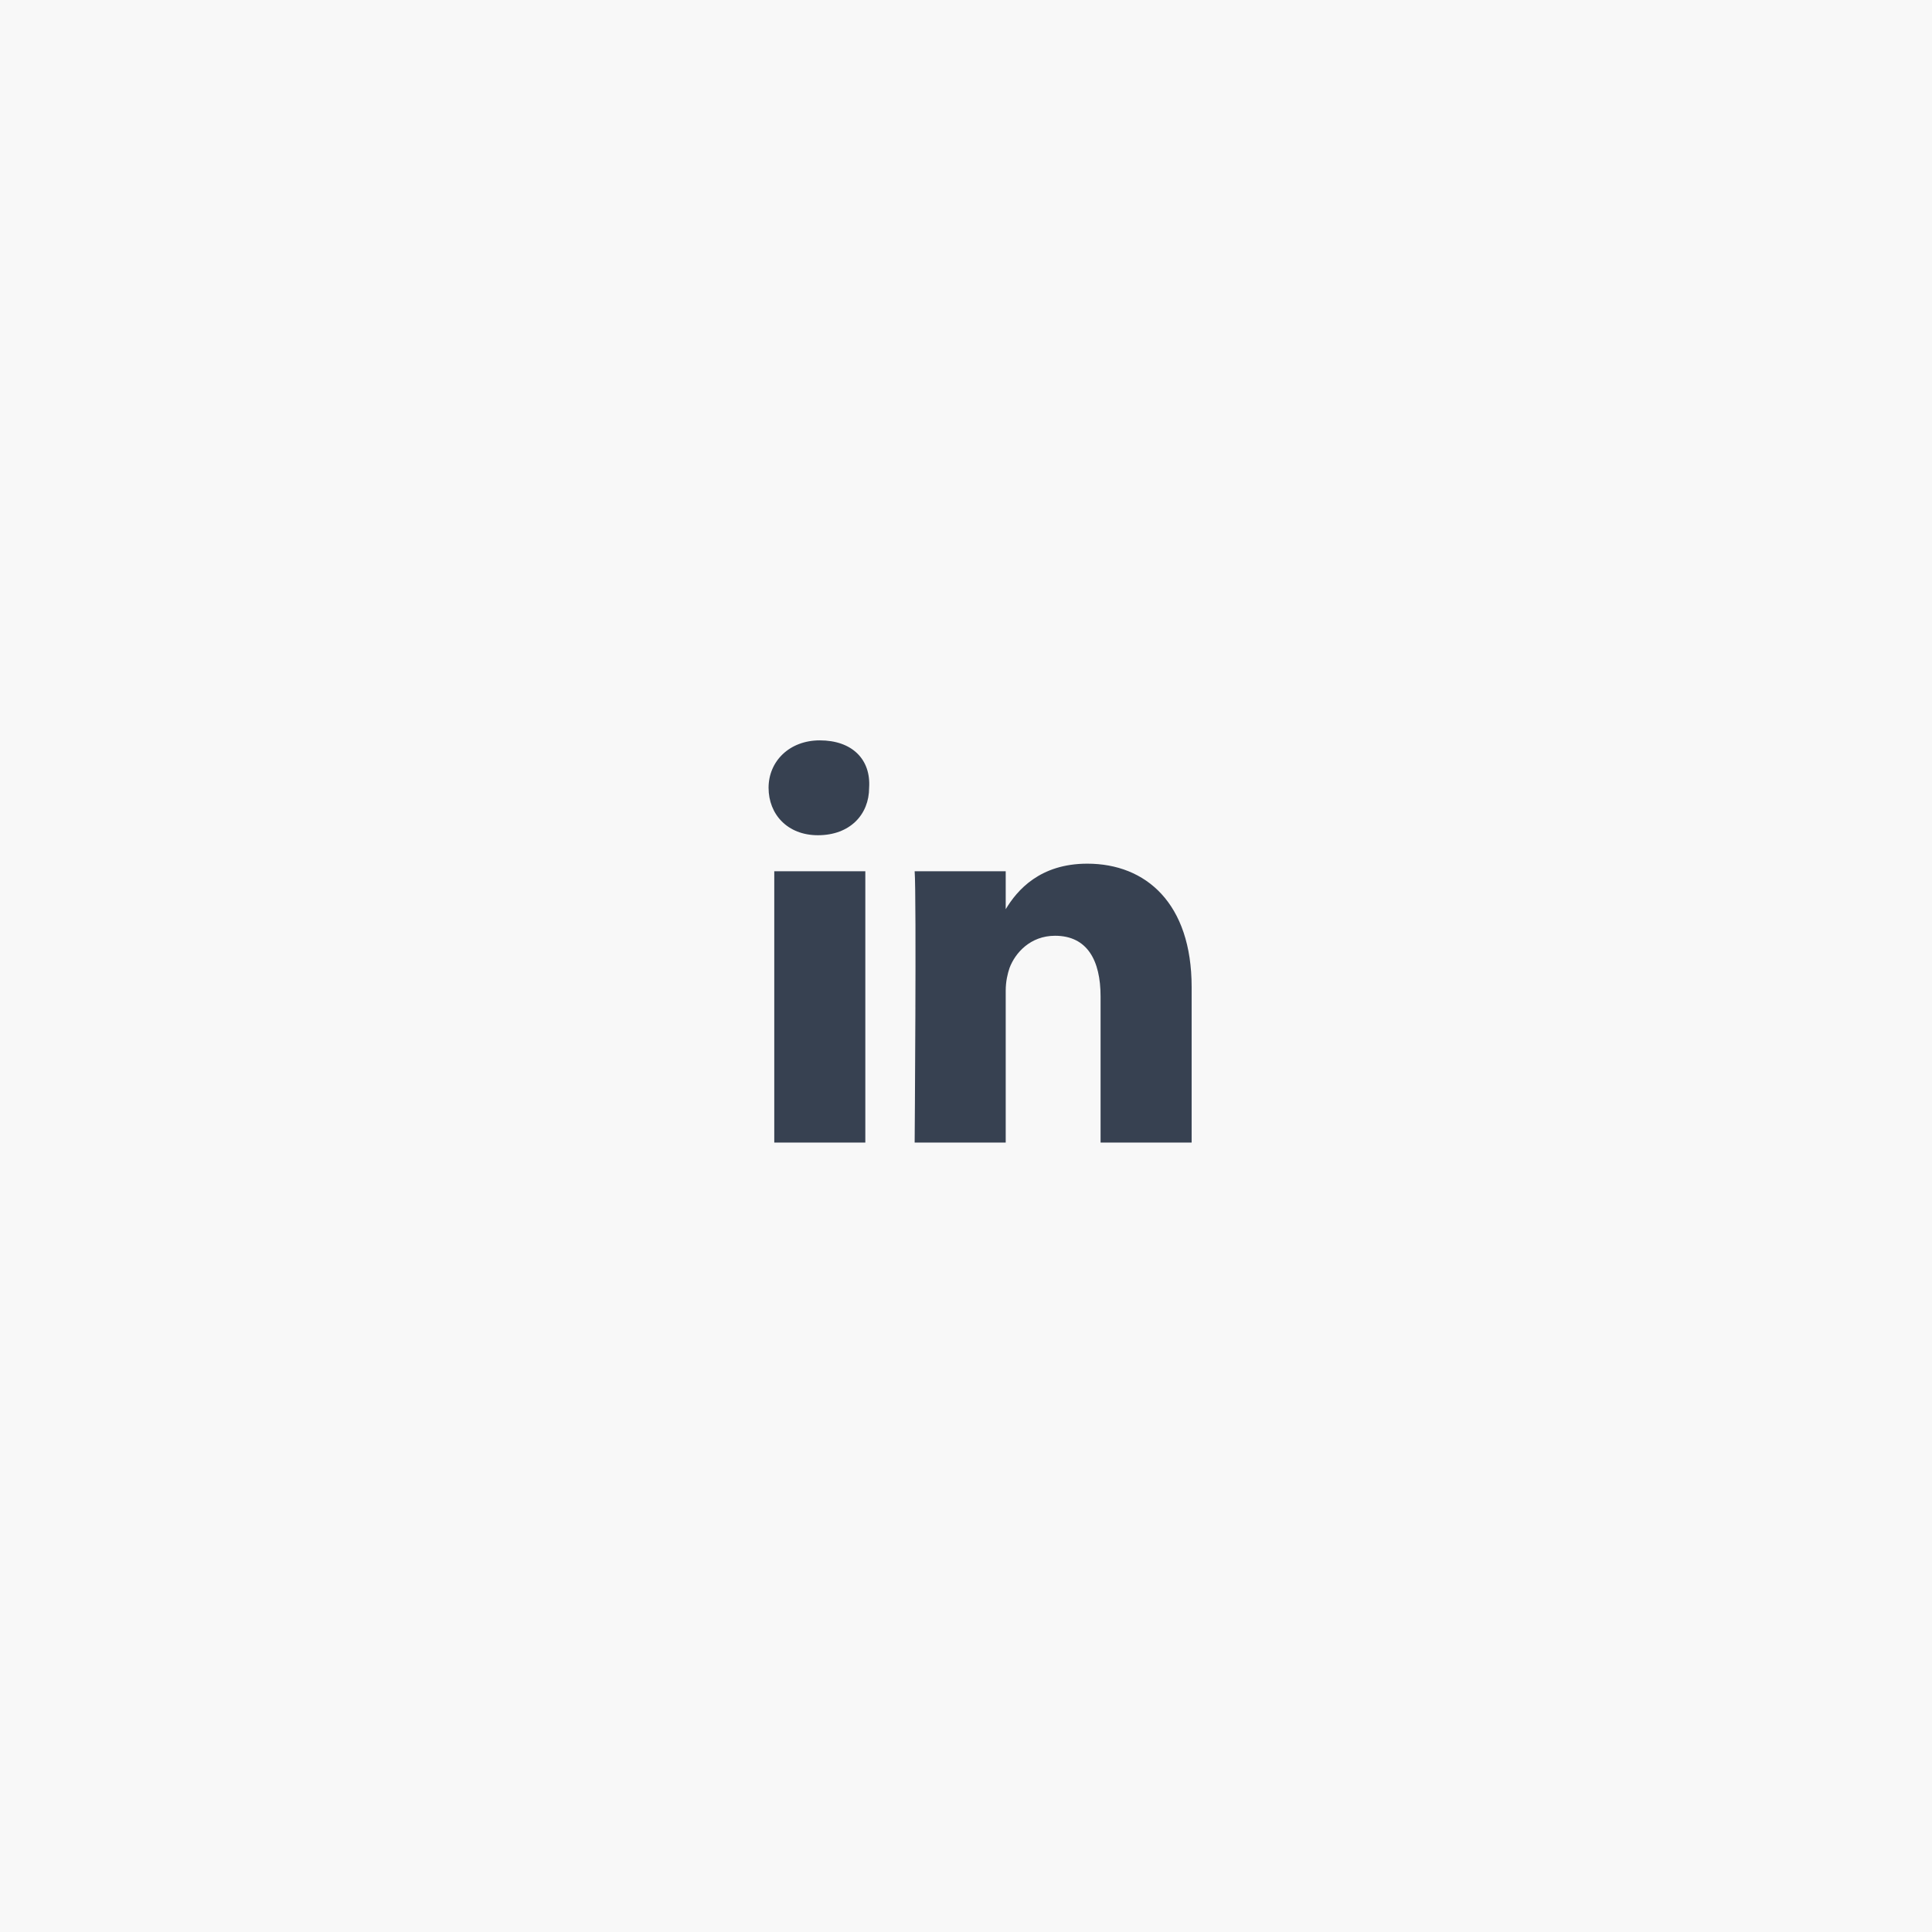 <?xml version="1.0" encoding="UTF-8"?> <svg xmlns="http://www.w3.org/2000/svg" width="137" height="137" viewBox="0 0 137 137" fill="none"><rect width="137" height="137" fill="#F8F8F8"></rect><path d="M84.5 69.989V81.02H78.043V70.661C78.043 68.105 77.101 66.356 74.814 66.356C73.065 66.356 71.989 67.567 71.585 68.644C71.451 69.047 71.316 69.585 71.316 70.258V81.02H64.859C64.859 81.02 64.993 63.531 64.859 61.782H71.316V64.473C72.123 63.128 73.738 61.244 77.101 61.244C81.271 61.244 84.5 64.07 84.5 69.989ZM58.132 52.5C55.98 52.5 54.5 53.98 54.5 55.863C54.5 57.747 55.845 59.227 57.998 59.227C60.285 59.227 61.63 57.747 61.63 55.863C61.765 53.845 60.419 52.5 58.132 52.5ZM54.904 81.02H61.361V61.782H54.904V81.02Z" fill="#374151"></path></svg> 